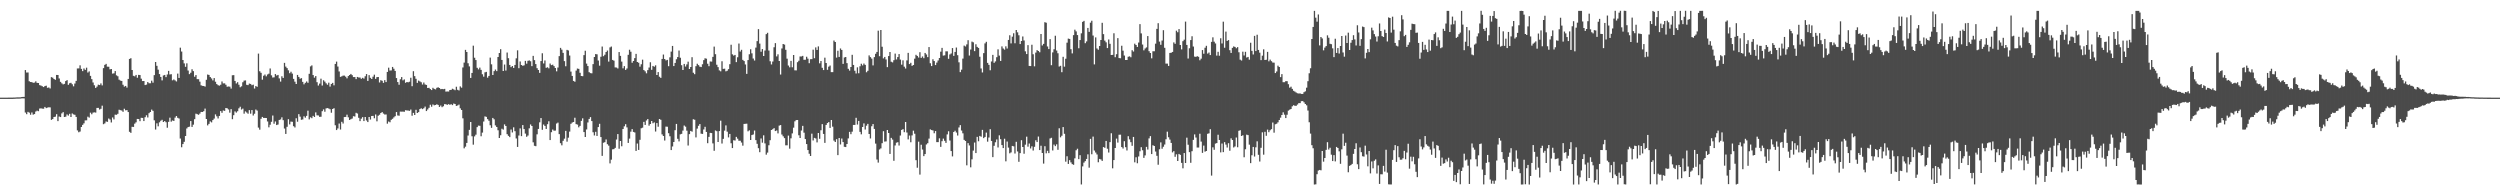 <?xml version="1.0" encoding="UTF-8"?>
<svg xmlns="http://www.w3.org/2000/svg" width="1920" height="150">
  <path d="M0 74.999h1v1.000H0zM1 74.999h1v1.000H1zM2 75.000h1v1.000H2zM3 75.000h1v1.000H3zM4 75.000h1v1.000H4zM5 74.998h1v1.000H5zM6 74.983h1v1.000H6zM7 74.965h1v1.000H7zM8 74.958h1v1.000H8zM9 74.966h1v1.000H9zM10 74.924h1v1.000H10zM11 74.897h1v1.000H11zM12 74.788h1v1.000H12zM13 74.771h1v1.000H13zM14 74.762h1v1.000H14zM15 74.728h1v1.000H15zM16 74.554h1v1.000H16zM17 74.462h1v1.068H17zM18 74.418h1v1.134H18zM19 53.833h1v32.575H19zM20 55.706h1v31.995H20zM21 55.657h1v30.244H21zM22 62.437h1v24.077H22zM23 62.970h1v25.136H23zM24 63.073h1v23.284H24zM25 63.594h1v24.469H25zM26 63.438h1v24.153H26zM27 62.471h1v23.160H27zM28 63.650h1v21.335H28zM29 63.738h1v21.652H29zM30 65.371h1v18.003H30zM31 65.719h1v17.465H31zM32 66.254h1v17.208H32zM33 66.889h1v16.642H33zM34 66.107h1v16.015H34zM35 65.770h1v17.257H35zM36 67.447h1v15.174H36zM37 67.183h1v15.191H37zM38 67.948h1v14.544H38zM39 59.254h1v32.802H39zM40 59.665h1v31.764H40zM41 60.694h1v29.174H41zM42 61.302h1v28.319H42zM43 57.563h1v30.133H43zM44 57.583h1v35.430H44zM45 60.254h1v29.264H45zM46 62.884h1v27.042H46zM47 63.978h1v23.103H47zM48 64.797h1v21.330H48zM49 64.408h1v25.441H49zM50 62.266h1v27.343H50zM51 61.565h1v26.336H51zM52 65.152h1v23.645H52zM53 63.965h1v23.411H53zM54 63.606h1v26.240H54zM55 64.704h1v22.453H55zM56 66.280h1v21.582H56zM57 64.146h1v24.031H57zM58 62.108h1v27.699H58zM59 52.566h1v47.592H59zM60 52.528h1v49.051H60zM61 50.189h1v50.848H61zM62 52.870h1v44.653H62zM63 54.641h1v41.263H63zM64 52.587h1v42.145H64zM65 53.679h1v38.764H65zM66 51.975h1v40.425H66zM67 55.686h1v33.926H67zM68 54.854h1v35.475H68zM69 58.257h1v28.274H69zM70 60.776h1v26.987H70zM71 63.347h1v23.109H71zM72 65.504h1v20.764H72zM73 67.522h1v18.937H73zM74 66.494h1v16.409H74zM75 65.047h1v17.810H75zM76 65.348h1v18.770H76zM77 64.047h1v19.511H77zM78 65.609h1v15.563H78zM79 52.324h1v43.062H79zM80 49.804h1v44.990H80zM81 49.032h1v44.234H81zM82 51.205h1v42.387H82zM83 51.235h1v39.788H83zM84 53.267h1v38.518H84zM85 52.977h1v41.065H85zM86 56.513h1v33.718H86zM87 56.300h1v35.409H87zM88 54.602h1v33.481H88zM89 57.863h1v30.294H89zM90 58.556h1v28.839H90zM91 61.199h1v23.098H91zM92 61.904h1v22.711H92zM93 62.132h1v22.747H93zM94 65.095h1v20.754H94zM95 66.534h1v16.999H95zM96 66.012h1v18.734H96zM97 67.279h1v17.293H97zM98 60.646h1v25.421H98zM99 45.260h1v55.957H99zM100 44.688h1v57.343H100zM101 53.749h1v43.656H101zM102 58.240h1v39.251H102zM103 58.599h1v36.402H103zM104 57.532h1v36.439H104zM105 59.696h1v31.634H105zM106 57.491h1v33.970H106zM107 57.642h1v35.445H107zM108 60.409h1v30.087H108zM109 62.246h1v28.347H109zM110 62.220h1v30.740H110zM111 65.320h1v24.684H111zM112 64.967h1v23.547H112zM113 63.021h1v27.212H113zM114 63.950h1v22.966H114zM115 63.972h1v22.066H115zM116 61.942h1v22.254H116zM117 63.496h1v21.644H117zM118 57.681h1v34.750H118zM119 47.622h1v51.877H119zM120 50.527h1v44.191H120zM121 53.503h1v43.538H121zM122 56.887h1v37.078H122zM123 59.096h1v33.645H123zM124 61.730h1v30.279H124zM125 57.936h1v35.744H125zM126 57.563h1v35.426H126zM127 59.248h1v34.644H127zM128 57.214h1v40.903H128zM129 54.413h1v39.155H129zM130 57.210h1v33.137H130zM131 56.999h1v36.421H131zM132 61.689h1v30.811H132zM133 61.044h1v31.812H133zM134 61.766h1v28.535H134zM135 62.587h1v26.510H135zM136 56.520h1v33.972H136zM137 59.846h1v31.213H137zM138 36.618h1v69.749H138zM139 39.571h1v73.551H139zM140 46.077h1v64.581H140zM141 48.685h1v60.198H141zM142 51.304h1v53.153H142zM143 48.650h1v50.035H143zM144 54.190h1v43.382H144zM145 56.942h1v40.348H145zM146 55.877h1v37.098H146zM147 53.199h1v44.280H147zM148 54.637h1v41.094H148zM149 58.914h1v32.630H149zM150 57.664h1v29.646H150zM151 60.750h1v26.931H151zM152 60.842h1v27.347H152zM153 62.701h1v24.550H153zM154 65.510h1v20.432H154zM155 65.934h1v20.067H155zM156 66.069h1v19.327H156zM157 66.516h1v16.869H157zM158 61.292h1v30.102H158zM159 57.251h1v39.061H159zM160 57.563h1v37.554H160zM161 59.175h1v34.051H161zM162 60.248h1v33.754H162zM163 61.727h1v30.499H163zM164 59.938h1v31.136H164zM165 62.773h1v25.083H165zM166 64.570h1v24.775H166zM167 65.425h1v25.560H167zM168 65.773h1v23.248H168zM169 65.086h1v20.229H169zM170 62.574h1v24.040H170zM171 64.072h1v20.764H171zM172 63.983h1v21.139H172zM173 65.084h1v17.837H173zM174 66.614h1v16.589H174zM175 66.393h1v17.664H175zM176 66.552h1v19.974H176zM177 68.027h1v15.781H177zM178 57.829h1v33.723H178zM179 57.680h1v30.812H179zM180 62.159h1v23.394H180zM181 64.106h1v22.379H181zM182 63.144h1v22.294H182zM183 65.054h1v18.149H183zM184 67.028h1v14.939H184zM185 66.288h1v17.809H185zM186 63.157h1v20.236H186zM187 61.908h1v25.379H187zM188 61.764h1v23.796H188zM189 65.106h1v21.318H189zM190 65.378h1v21.951H190zM191 64.215h1v20.389H191zM192 64.462h1v22.856H192zM193 65.430h1v19.125H193zM194 65.028h1v23.686H194zM195 68.013h1v19.339H195zM196 66.089h1v18.037H196zM197 66.642h1v18.306H197zM198 41.171h1v56.804H198zM199 54.710h1v44.859H199zM200 55.924h1v35.308H200zM201 61.173h1v28.610H201zM202 58.166h1v32.390H202zM203 57.234h1v33.350H203zM204 58.604h1v32.027H204zM205 57.184h1v36.115H205zM206 56.579h1v41.234H206zM207 52.605h1v43.205H207zM208 57.874h1v35.653H208zM209 59.546h1v29.163H209zM210 59.372h1v35.638H210zM211 56.864h1v36.427H211zM212 58.028h1v38.042H212zM213 57.560h1v38.075H213zM214 60.186h1v31.899H214zM215 62.673h1v29.051H215zM216 58.584h1v31.552H216zM217 59.865h1v32.457H217zM218 48.292h1v50.443H218zM219 51.147h1v51.709H219zM220 52.324h1v45.068H220zM221 54.005h1v37.540H221zM222 56.218h1v39.346H222zM223 55.089h1v38.289H223zM224 56.516h1v37.016H224zM225 60.561h1v36.361H225zM226 62.725h1v35.151H226zM227 64.517h1v26.301H227zM228 57.548h1v35.921H228zM229 59.086h1v28.586H229zM230 60.464h1v29.147H230zM231 59.998h1v32.004H231zM232 62.897h1v28.847H232zM233 64.760h1v24.595H233zM234 63.597h1v26.768H234zM235 62.549h1v26.458H235zM236 63.590h1v21.418H236zM237 56.680h1v35.029H237zM238 51.000h1v39.109H238zM239 50.219h1v40.541H239zM240 57.668h1v31.304H240zM241 59.658h1v30.196H241zM242 58.400h1v27.919H242zM243 63.121h1v25.454H243zM244 65.715h1v22.982H244zM245 64.193h1v25.583H245zM246 60.401h1v29.268H246zM247 65.679h1v19.747H247zM248 61.621h1v22.402H248zM249 62.687h1v23.126H249zM250 64.010h1v19.222H250zM251 65.100h1v17.914H251zM252 63.509h1v19.834H252zM253 66.511h1v17.393H253zM254 64.471h1v22.086H254zM255 63.617h1v20.071H255zM256 65.558h1v17.520H256zM257 49.117h1v47.110H257zM258 47.292h1v52.583H258zM259 51.077h1v47.584H259zM260 54.875h1v40.016H260zM261 59.039h1v40.419H261zM262 58.646h1v34.872H262zM263 58.084h1v36.765H263zM264 58.071h1v31.847H264zM265 58.899h1v30.910H265zM266 60.170h1v27.892H266zM267 58.411h1v31.725H267zM268 57.589h1v34.551H268zM269 56.789h1v34.750H269zM270 57.739h1v33.275H270zM271 59.178h1v30.056H271zM272 59.180h1v30.303H272zM273 60.775h1v25.876H273zM274 59.088h1v28.104H274zM275 59.475h1v31.009H275zM276 59.533h1v33.493H276zM277 60.522h1v30.591H277zM278 59.762h1v30.198H278zM279 60.375h1v32.580H279zM280 58.596h1v31.285H280zM281 56.887h1v35.640H281zM282 62.155h1v31.612H282zM283 57.687h1v32.163H283zM284 59.752h1v32.048H284zM285 60.660h1v28.439H285zM286 58.873h1v30.123H286zM287 57.368h1v33.447H287zM288 60.571h1v27.355H288zM289 59.214h1v33.968H289zM290 59.147h1v29.757H290zM291 63.315h1v24.822H291zM292 61.606h1v25.197H292zM293 62.075h1v23.968H293zM294 63.656h1v23.611H294zM295 61.562h1v26.402H295zM296 63.016h1v24.913H296zM297 55.240h1v39.758H297zM298 51.947h1v41.377H298zM299 54.181h1v39.726H299zM300 54.061h1v37.925H300zM301 51.410h1v39.847H301zM302 52.811h1v37.331H302zM303 54.463h1v34.786H303zM304 59.966h1v26.091H304zM305 63.021h1v25.650H305zM306 65.059h1v23.842H306zM307 60.887h1v24.800H307zM308 59.169h1v26.567H308zM309 61.672h1v24.027H309zM310 60.980h1v24.880H310zM311 63.595h1v21.017H311zM312 62.958h1v21.870H312zM313 63.254h1v21.617H313zM314 62.750h1v22.418H314zM315 59.701h1v24.415H315zM316 66.179h1v22.716H316zM317 54.672h1v32.024H317zM318 58.480h1v29.844H318zM319 60.500h1v23.842H319zM320 63.655h1v23.127H320zM321 61.880h1v24.247H321zM322 62.525h1v21.217H322zM323 63.202h1v19.923H323zM324 64.947h1v18.873H324zM325 63.401h1v19.722H325zM326 64.869h1v16.981H326zM327 65.233h1v20.050H327zM328 67.578h1v16.505H328zM329 67.410h1v15.359H329zM330 68.406h1v12.050H330zM331 69.147h1v12.822H331zM332 67.410h1v12.801H332zM333 68.259h1v12.648H333zM334 68.680h1v11.953H334zM335 67.420h1v12.654H335zM336 67.039h1v13.531H336zM337 67.569h1v14.532H337zM338 68.519h1v12.532H338zM339 68.308h1v13.998H339zM340 68.507h1v13.094H340zM341 68.262h1v11.713H341zM342 70.374h1v9.690H342zM343 70.251h1v10.296H343zM344 70.306h1v9.676H344zM345 69.098h1v11.405H345zM346 69.003h1v11.014H346zM347 68.148h1v12.600H347zM348 68.683h1v10.812H348zM349 69.284h1v10.596H349zM350 66.616h1v14.744H350zM351 68.982h1v11.991H351zM352 69.466h1v10.867H352zM353 66.360h1v16.822H353zM354 67.319h1v17.170H354zM355 51.834h1v39.054H355zM356 48.060h1v65.849H356zM357 38.289h1v74.347H357zM358 39.950h1v69.847H358zM359 48.567h1v55.506H359zM360 50.999h1v48.739H360zM361 59.856h1v33.857H361zM362 56.010h1v48.649H362zM363 35.054h1v76.058H363zM364 44.319h1v60.449H364zM365 46.106h1v57.335H365zM366 52.080h1v45.551H366zM367 53.276h1v43.187H367zM368 51.905h1v44.714H368zM369 53.677h1v50.971H369zM370 57.034h1v44.822H370zM371 58.906h1v34.444H371zM372 55.535h1v33.882H372zM373 55.178h1v34.564H373zM374 59.665h1v31.827H374zM375 58.337h1v34.395H375zM376 44.245h1v51.955H376zM377 49.431h1v48.754H377zM378 57.600h1v32.956H378zM379 54.639h1v37.001H379zM380 53.428h1v42.883H380zM381 54.623h1v42.889H381zM382 43.798h1v56.258H382zM383 40.718h1v65.250H383zM384 37.785h1v66.076H384zM385 46.014h1v52.851H385zM386 54.504h1v45.010H386zM387 49.558h1v45.962H387zM388 54.150h1v42.618H388zM389 40.324h1v62.735H389zM390 44.695h1v59.656H390zM391 49.861h1v55.441H391zM392 51.581h1v47.875H392zM393 50.696h1v51.029H393zM394 52.195h1v45.615H394zM395 49.885h1v50.886H395zM396 44.776h1v61.570H396zM397 38.648h1v74.190H397zM398 52.359h1v51.748H398zM399 47.220h1v51.389H399zM400 49.943h1v54.592H400zM401 50.522h1v45.528H401zM402 50.196h1v48.924H402zM403 46.750h1v55.835H403zM404 48.912h1v56.133H404zM405 46.711h1v57.376H405zM406 46.391h1v52.166H406zM407 47.076h1v48.531H407zM408 50.780h1v45.997H408zM409 42.893h1v66.431H409zM410 46.169h1v65.780H410zM411 49.225h1v63.077H411zM412 52.399h1v50.751H412zM413 53.782h1v45.244H413zM414 55.959h1v37.976H414zM415 46.877h1v43.795H415zM416 40.917h1v58.777H416zM417 48.749h1v46.872H417zM418 46.424h1v50.284H418zM419 52.068h1v46.929H419zM420 51.656h1v43.721H420zM421 52.488h1v40.669H421zM422 48.775h1v58.805H422zM423 50.005h1v51.521H423zM424 49.641h1v49.832H424zM425 50.777h1v49.615H425zM426 52.225h1v48.098H426zM427 54.803h1v40.067H427zM428 51.856h1v42.304H428zM429 43.099h1v59.934H429zM430 36.755h1v73.233H430zM431 38.157h1v73.433H431zM432 40.617h1v67.526H432zM433 46.972h1v59.550H433zM434 50.900h1v49.618H434zM435 38.315h1v70.489H435zM436 38.775h1v66.977H436zM437 42.657h1v58.397H437zM438 54.992h1v40.068H438zM439 58.319h1v35.780H439zM440 62.182h1v31.505H440zM441 62.783h1v27.635H441zM442 54.234h1v41.100H442zM443 52.640h1v43.067H443zM444 52.911h1v44.862H444zM445 55.932h1v40.745H445zM446 58.343h1v34.491H446zM447 58.538h1v32.364H447zM448 42.329h1v59.081H448zM449 38.942h1v66.288H449zM450 48.853h1v50.575H450zM451 50.728h1v43.333H451zM452 55.447h1v35.903H452zM453 56.177h1v33.762H453zM454 56.328h1v36.673H454zM455 49.255h1v52.319H455zM456 43.772h1v60.286H456zM457 41.545h1v59.686H457zM458 41.716h1v62.688H458zM459 46.468h1v51.133H459zM460 50.412h1v44.668H460zM461 43.560h1v61.698H461zM462 35.731h1v83.994H462zM463 43.164h1v66.445H463zM464 42.049h1v67.148H464zM465 39.950h1v67.147H465zM466 38.825h1v71.920H466zM467 47.290h1v64.603H467zM468 36.395h1v89.080H468zM469 35.711h1v86.893H469zM470 46.052h1v68.651H470zM471 46.604h1v67.908H471zM472 51.757h1v61.791H472zM473 51.852h1v55.312H473zM474 52.559h1v50.410H474zM475 39.984h1v74.251H475zM476 42.916h1v65.388H476zM477 47.327h1v65.014H477zM478 52.468h1v46.605H478zM479 50.797h1v46.213H479zM480 53.724h1v41.647H480zM481 52.599h1v45.265H481zM482 42.097h1v67.678H482zM483 38.173h1v68.259H483zM484 39.752h1v61.384H484zM485 48.174h1v50.991H485zM486 46.842h1v54.494H486zM487 44.658h1v57.072H487zM488 41.367h1v74.566H488zM489 47.619h1v62.588H489zM490 48.199h1v66.963H490zM491 51.214h1v56.177H491zM492 49.363h1v49.161H492zM493 45.804h1v52.262H493zM494 53.809h1v39.780H494zM495 54.790h1v41.149H495zM496 56.313h1v36.193H496zM497 53.859h1v37.560H497zM498 51.886h1v44.622H498zM499 47.836h1v47.400H499zM500 53.602h1v39.313H500zM501 50.647h1v44.035H501zM502 51.249h1v42.766H502zM503 50.156h1v50.866H503zM504 57.608h1v36.885H504zM505 55.329h1v41.993H505zM506 58.942h1v32.462H506zM507 59.806h1v32.214H507zM508 45.278h1v57.961H508zM509 41.890h1v62.565H509zM510 45.316h1v62.600H510zM511 46.403h1v50.831H511zM512 46.002h1v51.312H512zM513 50.846h1v51.438H513zM514 44.018h1v60.623H514zM515 39.655h1v75.573H515zM516 35.302h1v77.205H516zM517 50.748h1v58.285H517zM518 48.342h1v51.661H518zM519 45.537h1v49.634H519zM520 43.828h1v62.770H520zM521 38.809h1v69.805H521zM522 44.346h1v58.840H522zM523 50.055h1v52.745H523zM524 53.740h1v46.580H524zM525 49.121h1v47.287H525zM526 51.104h1v46.151H526zM527 49.458h1v50.909H527zM528 47.354h1v64.422H528zM529 52.996h1v50.009H529zM530 51.438h1v49.142H530zM531 43.930h1v57.202H531zM532 55.840h1v35.756H532zM533 56.973h1v34.978H533zM534 50.833h1v54.690H534zM535 48.970h1v49.786H535zM536 50.013h1v46.578H536zM537 51.209h1v44.070H537zM538 51.530h1v51.106H538zM539 49.380h1v53.466H539zM540 46.161h1v53.282H540zM541 44.759h1v52.641H541zM542 45.053h1v56.270H542zM543 48.962h1v61.036H543zM544 50.829h1v54.309H544zM545 47.195h1v54.850H545zM546 47.323h1v54.862H546zM547 43.651h1v66.480H547zM548 35.798h1v80.003H548zM549 41.614h1v58.586H549zM550 49.711h1v51.038H550zM551 51.581h1v57.496H551zM552 54.089h1v46.546H552zM553 54.774h1v37.912H553zM554 47.046h1v63.206H554zM555 52.884h1v53.742H555zM556 52.750h1v47.585H556zM557 54.800h1v41.530H557zM558 54.300h1v46.804H558zM559 53.096h1v52.404H559zM560 49.327h1v53.540H560zM561 34.339h1v75.702H561zM562 41.724h1v71.986H562zM563 42.713h1v65.029H563zM564 42.184h1v65.762H564zM565 47.718h1v57.413H565zM566 43.986h1v62.535H566zM567 33.418h1v74.676H567zM568 39.562h1v68.523H568zM569 38.247h1v71.198H569zM570 45.977h1v65.910H570zM571 46.886h1v48.289H571zM572 49.525h1v45.564H572zM573 56.744h1v38.222H573zM574 46.146h1v54.715H574zM575 41.663h1v58.419H575zM576 37.824h1v69.714H576zM577 40.983h1v62.725H577zM578 44.970h1v58.293H578zM579 46.510h1v53.722H579zM580 36.568h1v71.049H580zM581 31.599h1v78.823H581zM582 22.373h1v91.442H582zM583 33.464h1v83.447H583zM584 39.716h1v66.635H584zM585 37.700h1v71.859H585zM586 42.995h1v60.928H586zM587 38.830h1v71.286H587zM588 26.236h1v92.566H588zM589 25.181h1v91.993H589zM590 38.793h1v72.788H590zM591 47.063h1v60.595H591zM592 49.492h1v50.360H592zM593 47.248h1v51.960H593zM594 36.305h1v62.118H594zM595 33.130h1v67.517H595zM596 43.317h1v56.873H596zM597 41.742h1v60.704H597zM598 46.839h1v49.612H598zM599 57.227h1v38.839H599zM600 37.238h1v66.070H600zM601 33.779h1v70.926H601zM602 34.246h1v71.846H602zM603 38.257h1v73.341H603zM604 45.077h1v66.555H604zM605 50.313h1v53.810H605zM606 51.704h1v62.495H606zM607 46.764h1v59.459H607zM608 51.650h1v50.779H608zM609 42.230h1v55.793H609zM610 54.014h1v39.152H610zM611 54.050h1v38.164H611zM612 47.773h1v44.399H612zM613 46.644h1v57.243H613zM614 43.346h1v62.631H614zM615 43.342h1v56.928H615zM616 42.887h1v53.767H616zM617 45.939h1v55.942H617zM618 45.871h1v60.957H618zM619 43.581h1v67.048H619zM620 45.048h1v70.209H620zM621 48.526h1v69.520H621zM622 45.467h1v74.340H622zM623 45.423h1v57.259H623zM624 38.128h1v69.735H624zM625 44.678h1v61.209H625zM626 36.399h1v69.923H626zM627 38.357h1v71.001H627zM628 35.640h1v66.502H628zM629 48.634h1v57.984H629zM630 46.830h1v53.212H630zM631 52.083h1v43.262H631zM632 53.816h1v49.022H632zM633 44.278h1v65.444H633zM634 48.406h1v47.551H634zM635 53.623h1v40.871H635zM636 51.191h1v42.543H636zM637 50.316h1v47.932H637zM638 55.403h1v36.751H638zM639 55.417h1v41.866H639zM640 31.138h1v76.841H640zM641 32.251h1v76.813H641zM642 44.221h1v62.698H642zM643 38.983h1v80.144H643zM644 43.711h1v62.254H644zM645 37.239h1v73.706H645zM646 38.371h1v68.009H646zM647 49.044h1v60.084H647zM648 44.127h1v68.595H648zM649 43.764h1v69.197H649zM650 48.503h1v62.088H650zM651 52.851h1v53.421H651zM652 54.199h1v47.095H652zM653 51.434h1v51.634H653zM654 42.096h1v59.020H654zM655 49.850h1v46.118H655zM656 54.322h1v41.648H656zM657 56.429h1v34.017H657zM658 51.705h1v43.951H658zM659 56.250h1v36.626H659zM660 50.912h1v50.373H660zM661 48.947h1v54.243H661zM662 50.217h1v47.317H662zM663 48.784h1v45.984H663zM664 49.809h1v49.690H664zM665 55.485h1v41.048H665zM666 54.354h1v40.793H666zM667 42.551h1v60.349H667zM668 43.892h1v62.462H668zM669 44.982h1v51.996H669zM670 50.246h1v45.020H670zM671 43.885h1v55.129H671zM672 41.332h1v68.976H672zM673 39.909h1v82.617H673zM674 23.554h1v101.341H674zM675 43.141h1v71.631H675zM676 23.039h1v90.943H676zM677 35.911h1v74.043H677zM678 44.829h1v55.921H678zM679 43.708h1v65.043H679zM680 45.668h1v62.929H680zM681 51.556h1v48.291H681zM682 43.074h1v59.061H682zM683 39.952h1v78.259H683zM684 47.430h1v58.473H684zM685 47.933h1v59.270H685zM686 46.246h1v77.260H686zM687 41.153h1v70.543H687zM688 45.658h1v63.891H688zM689 43.827h1v65.357H689zM690 41.519h1v70.254H690zM691 45.749h1v58.346H691zM692 49.690h1v50.093H692zM693 46.318h1v52.879H693zM694 51.185h1v50.356H694zM695 52.631h1v41.061H695zM696 46.371h1v55.417H696zM697 40.606h1v66.460H697zM698 49.200h1v54.879H698zM699 48.220h1v61.020H699zM700 50.593h1v53.381H700zM701 49.934h1v50.401H701zM702 45.043h1v57.649H702zM703 42.109h1v80.947H703zM704 42.981h1v85.854H704zM705 44.199h1v64.601H705zM706 40.092h1v94.011H706zM707 44.461h1v66.690H707zM708 43.385h1v71.480H708zM709 44.715h1v75.198H709zM710 40.658h1v77.663H710zM711 41.833h1v69.134H711zM712 43.897h1v66.068H712zM713 36.135h1v70.303H713zM714 48.595h1v50.795H714zM715 50.723h1v49.173H715zM716 45.496h1v54.701H716zM717 46.888h1v55.485H717zM718 49.982h1v50.678H718zM719 48.062h1v61.101H719zM720 46.447h1v62.735H720zM721 44.530h1v61.718H721zM722 39.698h1v73.074H722zM723 36.748h1v71.680H723zM724 42.697h1v63.760H724zM725 42.472h1v65.660H725zM726 39.409h1v70.338H726zM727 39.445h1v63.762H727zM728 45.167h1v55.632H728zM729 41.810h1v66.126H729zM730 41.062h1v74.982H730zM731 36.921h1v83.184H731zM732 42.909h1v58.484H732zM733 39.862h1v60.545H733zM734 36.518h1v65.244H734zM735 42.413h1v61.668H735zM736 47.871h1v50.016H736zM737 55.374h1v40.744H737zM738 53.528h1v46.698H738zM739 44.987h1v57.404H739zM740 35.022h1v72.403H740zM741 35.709h1v72.581H741zM742 34.113h1v92.875H742zM743 30.872h1v79.055H743zM744 42.676h1v69.022H744zM745 38.059h1v90.455H745zM746 31.957h1v90.432H746zM747 32.488h1v83.175H747zM748 39.284h1v70.162H748zM749 34.005h1v83.557H749zM750 35.974h1v69.142H750zM751 36.810h1v71.704H751zM752 43.579h1v60.812H752zM753 52.584h1v52.429H753zM754 55.649h1v44.106H754zM755 40.788h1v65.300H755zM756 33.305h1v71.844H756zM757 32.092h1v69.741H757zM758 48.273h1v60.520H758zM759 49.793h1v55.837H759zM760 53.973h1v45.268H760zM761 47.222h1v61.020H761zM762 42.118h1v78.558H762zM763 48.255h1v63.730H763zM764 47.175h1v62.066H764zM765 43.917h1v63.178H765zM766 37.884h1v75.383H766zM767 42.686h1v61.251H767zM768 46.809h1v60.104H768zM769 35.623h1v75.797H769zM770 37.292h1v76.415H770zM771 38.121h1v68.403H771zM772 35.589h1v88.309H772zM773 37.299h1v71.410H773zM774 30.652h1v82.682H774zM775 27.074h1v90.660H775zM776 33.323h1v83.709H776zM777 28.149h1v83.908H777zM778 25.562h1v86.811H778zM779 33.246h1v84.655H779zM780 23.037h1v85.878H780zM781 24.856h1v91.481H781zM782 27.104h1v97.151H782zM783 33.854h1v83.774H783zM784 31.483h1v76.191H784zM785 28.023h1v84.859H785zM786 31.057h1v86.988H786zM787 39.440h1v71.645H787zM788 41.512h1v63.437H788zM789 34.652h1v77.991H789zM790 50.623h1v59.631H790zM791 50.757h1v63.282H791zM792 34.339h1v78.056H792zM793 41.693h1v73.913H793zM794 50.934h1v61.795H794zM795 40.420h1v67.299H795zM796 38.497h1v70.614H796zM797 39.172h1v65.682H797zM798 40.165h1v75.087H798zM799 26.109h1v85.790H799zM800 34.922h1v82.603H800zM801 33.679h1v91.985H801zM802 17.039h1v95.267H802zM803 17.438h1v100.301H803zM804 35.669h1v80.139H804zM805 37.667h1v79.938H805zM806 30.043h1v76.314H806zM807 50.091h1v55.727H807zM808 40.244h1v75.306H808zM809 37.855h1v73.177H809zM810 27.432h1v84.817H810zM811 38.814h1v72.037H811zM812 40.892h1v74.177H812zM813 51.083h1v47.423H813zM814 50.512h1v54.962H814zM815 55.457h1v48.799H815zM816 43.629h1v53.939H816zM817 51.221h1v51.557H817zM818 45.089h1v79.066H818zM819 32.764h1v87.233H819zM820 29.635h1v96.278H820zM821 29.890h1v93.075H821zM822 37.772h1v86.937H822zM823 41.003h1v85.026H823zM824 26.999h1v99.560H824zM825 22.793h1v98.830H825zM826 24.101h1v91.293H826zM827 26.951h1v87.280H827zM828 37.074h1v85.115H828zM829 30.788h1v88.406H829zM830 25.587h1v116.077H830zM831 16.801h1v110.993H831zM832 16.027h1v108.838H832zM833 33.177h1v90.584H833zM834 31.805h1v90.269H834zM835 21.474h1v97.034H835zM836 24.463h1v104.284H836zM837 17.422h1v89.225H837zM838 15.942h1v102.528H838zM839 27.275h1v77.619H839zM840 49.475h1v66.138H840zM841 28.745h1v88.423H841zM842 37.241h1v81.376H842zM843 38.180h1v86.463H843zM844 35.334h1v86.739H844zM845 30.697h1v91.766H845zM846 17.533h1v106.039H846zM847 26.227h1v86.719H847zM848 31.168h1v82.350H848zM849 32.525h1v75.709H849zM850 36.917h1v77.309H850zM851 30.295h1v86.844H851zM852 33.628h1v75.515H852zM853 42.254h1v60.071H853zM854 42.117h1v87.167H854zM855 25.563h1v97.371H855zM856 43.912h1v69.771H856zM857 41.649h1v64.796H857zM858 29.281h1v80.260H858zM859 44.604h1v58.885H859zM860 44.723h1v58.683H860zM861 35.108h1v77.848H861zM862 38.890h1v75.208H862zM863 42.625h1v65.800H863zM864 46.092h1v66.945H864zM865 46.077h1v69.466H865zM866 43.559h1v61.040H866zM867 43.282h1v63.797H867zM868 44.003h1v65.183H868zM869 38.560h1v73.395H869zM870 39.551h1v65.594H870zM871 33.538h1v91.131H871zM872 34.561h1v86.213H872zM873 36.069h1v89.337H873zM874 32.651h1v87.490H874zM875 18.509h1v97.643H875zM876 25.630h1v87.436H876zM877 34.178h1v81.245H877zM878 38.645h1v82.600H878zM879 37.243h1v82.104H879zM880 36.424h1v76.383H880zM881 27.687h1v87.180H881zM882 39.322h1v66.977H882zM883 40.727h1v63.829H883zM884 44.777h1v73.538H884zM885 39.383h1v72.172H885zM886 39.367h1v72.757H886zM887 33.515h1v82.855H887zM888 22.152h1v97.486H888zM889 17.795h1v108.726H889zM890 31.967h1v82.667H890zM891 34.405h1v74.979H891zM892 31.135h1v83.089H892zM893 23.196h1v89.499H893zM894 36.723h1v74.303H894zM895 48.830h1v58.112H895zM896 48.847h1v52.293H896zM897 50.618h1v54.825H897zM898 40.629h1v66.583H898zM899 40.494h1v69.262H899zM900 39.879h1v77.176H900zM901 32.566h1v83.481H901zM902 33.648h1v86.797H902zM903 23.565h1v94.943H903zM904 24.777h1v98.879H904zM905 22.324h1v95.914H905zM906 34.538h1v84.378H906zM907 37.917h1v87.144H907zM908 31.620h1v97.658H908zM909 30.443h1v87.103H909zM910 16.587h1v108.581H910zM911 34.499h1v71.234H911zM912 44.967h1v66.209H912zM913 37.058h1v79.769H913zM914 30.749h1v94.279H914zM915 27.840h1v88.259H915zM916 35.720h1v71.694H916zM917 43.446h1v59.747H917zM918 43.675h1v61.965H918zM919 43.184h1v70.106H919zM920 43.610h1v69.672H920zM921 46.301h1v56.428H921zM922 45.069h1v63.685H922zM923 38.429h1v78.971H923zM924 41.290h1v70.556H924zM925 36.645h1v79.835H925zM926 35.176h1v80.805H926zM927 41.163h1v61.602H927zM928 40.368h1v62.022H928zM929 42.274h1v56.927H929zM930 32.148h1v102.734H930zM931 28.651h1v84.522H931zM932 32.015h1v83.011H932zM933 33.367h1v76.929H933zM934 42.713h1v67.143H934zM935 39.782h1v63.694H935zM936 42.808h1v64.704H936zM937 29.393h1v87.665H937zM938 33.399h1v76.837H938zM939 16.639h1v100.191H939zM940 36.649h1v72.502H940zM941 24.294h1v86.756H941zM942 31.414h1v81.890H942zM943 30.767h1v79.185H943zM944 38.569h1v77.201H944zM945 40.666h1v65.553H945zM946 36.742h1v70.781H946zM947 35.644h1v77.610H947zM948 36.063h1v76.427H948zM949 37.082h1v68.565H949zM950 36.191h1v76.887H950zM951 40.135h1v60.307H951zM952 45.845h1v54.152H952zM953 46.502h1v57.935H953zM954 39.700h1v64.181H954zM955 42.594h1v78.201H955zM956 39.761h1v74.896H956zM957 44.185h1v59.227H957zM958 43.732h1v60.055H958zM959 45.837h1v65.265H959zM960 32.802h1v92.497H960zM961 39.063h1v80.159H961zM962 41.808h1v71.054H962zM963 27.553h1v92.646H963zM964 39.202h1v73.962H964zM965 26.685h1v81.873H965zM966 38.343h1v80.535H966zM967 40.468h1v83.571H967zM968 46.207h1v67.286H968zM969 42.766h1v58.858H969zM970 37.865h1v80.922H970zM971 46.086h1v55.148H971zM972 45.893h1v58.395H972zM973 39.825h1v59.727H973zM974 47.115h1v54.425H974zM975 45.788h1v54.272H975zM976 47.001h1v52.153H976zM977 48.018h1v46.079H977zM978 48.127h1v53.739H978zM979 56.113h1v39.301H979zM980 54.891h1v40.130H980zM981 50.417h1v43.512H981zM982 51.481h1v40.702H982zM983 59.231h1v31.122H983zM984 56.920h1v31.391H984zM985 63.144h1v23.126H985zM986 63.113h1v24.930H986zM987 62.309h1v28.342H987zM988 62.386h1v25.736H988zM989 64.651h1v20.282H989zM990 67.319h1v16.925H990zM991 66.539h1v17.168H991zM992 68.260h1v13.389H992zM993 69.748h1v11.035H993zM994 70.342h1v10.902H994zM995 71.044h1v10.225H995zM996 71.622h1v8.674H996zM997 71.825h1v7.357H997zM998 71.727h1v7.495H998zM999 72.122h1v5.612H999zM1000 72.122h1v5.517H1000zM1001 70.790h1v7.801H1001zM1002 70.119h1v9.760H1002zM1003 67.313h1v13.602H1003zM1004 62.358h1v22.550H1004zM1005 56.260h1v37.661H1005zM1006 52.411h1v50.189H1006zM1007 29.967h1v81.541H1007zM1008 20.668h1v93.183H1008zM1009 8.368h1v133.334H1009zM1010 13.589h1v127.972H1010zM1011 16.625h1v117.138H1011zM1012 11.095h1v119.870H1012zM1013 34.852h1v95.633H1013zM1014 28.439h1v102.359H1014zM1015 29.560h1v86.393H1015zM1016 38.637h1v85.515H1016zM1017 36.570h1v84.753H1017zM1018 35.400h1v79.715H1018zM1019 27.122h1v82.078H1019zM1020 28.982h1v85.860H1020zM1021 33.638h1v79.838H1021zM1022 33.960h1v84.813H1022zM1023 37.143h1v86.565H1023zM1024 43.890h1v75.247H1024zM1025 29.750h1v94.227H1025zM1026 40.672h1v72.182H1026zM1027 36.920h1v76.757H1027zM1028 41.100h1v75.113H1028zM1029 35.319h1v90.497H1029zM1030 27.673h1v86.995H1030zM1031 40.279h1v62.393H1031zM1032 43.514h1v68.487H1032zM1033 27.290h1v82.343H1033zM1034 33.008h1v86.495H1034zM1035 25.101h1v107.215H1035zM1036 38.418h1v88.976H1036zM1037 32.824h1v93.965H1037zM1038 30.783h1v95.068H1038zM1039 27.047h1v91.132H1039zM1040 30.266h1v84.179H1040zM1041 34.896h1v75.130H1041zM1042 19.405h1v106.738H1042zM1043 24.956h1v104.946H1043zM1044 35.178h1v78.074H1044zM1045 30.039h1v86.858H1045zM1046 20.365h1v99.648H1046zM1047 20.839h1v99.415H1047zM1048 44.831h1v67.018H1048zM1049 40.556h1v78.065H1049zM1050 37.628h1v90.140H1050zM1051 40.023h1v75.953H1051zM1052 30.224h1v102.940H1052zM1053 21.251h1v102.729H1053zM1054 23.335h1v105.928H1054zM1055 26.200h1v97.239H1055zM1056 28.081h1v94.362H1056zM1057 31.921h1v101.340H1057zM1058 27.873h1v99.151H1058zM1059 18.026h1v123.254H1059zM1060 23.825h1v110.021H1060zM1061 27.746h1v106.154H1061zM1062 28.432h1v98.978H1062zM1063 22.741h1v109.032H1063zM1064 25.321h1v89.686H1064zM1065 31.842h1v100.692H1065zM1066 13.341h1v128.232H1066zM1067 13.837h1v127.837H1067zM1068 25.054h1v116.608H1068zM1069 12.816h1v109.948H1069zM1070 22.784h1v92.589H1070zM1071 32.960h1v78.488H1071zM1072 35.081h1v89.285H1072zM1073 35.610h1v76.610H1073zM1074 30.832h1v89.952H1074zM1075 24.048h1v98.631H1075zM1076 11.657h1v110.978H1076zM1077 14.880h1v106.685H1077zM1078 27.820h1v88.065H1078zM1079 26.757h1v95.544H1079zM1080 36.020h1v81.149H1080zM1081 34.403h1v76.005H1081zM1082 32.517h1v97.026H1082zM1083 22.917h1v97.397H1083zM1084 18.153h1v105.732H1084zM1085 18.493h1v101.917H1085zM1086 18.565h1v107.608H1086zM1087 25.181h1v106.757H1087zM1088 25.053h1v111.004H1088zM1089 32.973h1v88.695H1089zM1090 45.129h1v61.833H1090zM1091 40.355h1v72.208H1091zM1092 32.173h1v82.552H1092zM1093 38.310h1v74.910H1093zM1094 34.392h1v70.131H1094zM1095 37.967h1v72.892H1095zM1096 39.994h1v71.976H1096zM1097 30.436h1v82.188H1097zM1098 38.909h1v75.936H1098zM1099 30.740h1v88.092H1099zM1100 30.919h1v77.830H1100zM1101 26.168h1v87.836H1101zM1102 24.865h1v96.367H1102zM1103 35.207h1v76.183H1103zM1104 28.662h1v83.348H1104zM1105 30.924h1v84.523H1105zM1106 37.026h1v90.376H1106zM1107 36.373h1v84.690H1107zM1108 22.099h1v103.584H1108zM1109 23.759h1v101.517H1109zM1110 18.074h1v104.368H1110zM1111 8.345h1v115.700H1111zM1112 8.340h1v112.780H1112zM1113 24.557h1v103.838H1113zM1114 18.857h1v104.593H1114zM1115 12.740h1v111.819H1115zM1116 18.645h1v120.262H1116zM1117 15.843h1v118.522H1117zM1118 29.063h1v110.811H1118zM1119 28.278h1v104.596H1119zM1120 26.274h1v103.855H1120zM1121 25.060h1v116.449H1121zM1122 8.361h1v122.978H1122zM1123 18.916h1v109.694H1123zM1124 38.575h1v79.432H1124zM1125 32.043h1v91.192H1125zM1126 20.760h1v101.769H1126zM1127 35.432h1v91.825H1127zM1128 23.309h1v117.977H1128zM1129 36.561h1v85.876H1129zM1130 41.873h1v68.331H1130zM1131 42.454h1v70.908H1131zM1132 34.263h1v80.659H1132zM1133 33.452h1v88.839H1133zM1134 27.962h1v99.812H1134zM1135 25.586h1v93.703H1135zM1136 18.007h1v92.634H1136zM1137 8.304h1v101.929H1137zM1138 11.349h1v118.872H1138zM1139 22.210h1v119.396H1139zM1140 23.695h1v110.777H1140zM1141 21.364h1v103.734H1141zM1142 31.375h1v87.637H1142zM1143 27.076h1v97.479H1143zM1144 12.176h1v125.699H1144zM1145 16.614h1v124.448H1145zM1146 12.256h1v126.533H1146zM1147 8.482h1v132.701H1147zM1148 13.977h1v124.722H1148zM1149 14.465h1v108.801H1149zM1150 34.079h1v76.896H1150zM1151 20.637h1v85.375H1151zM1152 35.798h1v72.204H1152zM1153 35.219h1v81.578H1153zM1154 24.063h1v98.129H1154zM1155 35.203h1v89.659H1155zM1156 29.686h1v108.178H1156zM1157 36.910h1v93.619H1157zM1158 24.503h1v95.916H1158zM1159 35.258h1v81.924H1159zM1160 27.946h1v85.896H1160zM1161 20.200h1v111.219H1161zM1162 16.141h1v108.024H1162zM1163 29.604h1v98.828H1163zM1164 28.585h1v86.916H1164zM1165 25.258h1v96.607H1165zM1166 19.424h1v110.284H1166zM1167 8.383h1v124.652H1167zM1168 8.285h1v133.439H1168zM1169 8.437h1v133.208H1169zM1170 11.261h1v111.390H1170zM1171 26.111h1v115.404H1171zM1172 26.843h1v102.311H1172zM1173 20.257h1v106.417H1173zM1174 12.442h1v129.266H1174zM1175 28.009h1v107.157H1175zM1176 35.015h1v90.131H1176zM1177 33.545h1v77.850H1177zM1178 32.742h1v83.890H1178zM1179 31.779h1v98.554H1179zM1180 37.374h1v82.976H1180zM1181 25.764h1v103.005H1181zM1182 30.479h1v105.843H1182zM1183 23.364h1v90.327H1183zM1184 35.534h1v76.393H1184zM1185 15.358h1v101.906H1185zM1186 12.078h1v103.717H1186zM1187 24.848h1v100.354H1187zM1188 35.549h1v78.388H1188zM1189 38.196h1v73.143H1189zM1190 30.301h1v101.983H1190zM1191 27.739h1v94.000H1191zM1192 23.322h1v90.115H1192zM1193 37.981h1v79.373H1193zM1194 36.321h1v85.965H1194zM1195 31.038h1v90.957H1195zM1196 31.280h1v90.332H1196zM1197 22.463h1v104.708H1197zM1198 13.630h1v117.709H1198zM1199 19.679h1v103.868H1199zM1200 31.940h1v77.976H1200zM1201 24.201h1v93.159H1201zM1202 25.639h1v91.190H1202zM1203 28.458h1v93.218H1203zM1204 31.530h1v88.063H1204zM1205 24.109h1v90.305H1205zM1206 38.334h1v70.874H1206zM1207 20.196h1v105.831H1207zM1208 16.303h1v125.408H1208zM1209 39.403h1v83.519H1209zM1210 21.257h1v91.906H1210zM1211 17.412h1v117.404H1211zM1212 8.347h1v133.339H1212zM1213 8.336h1v127.836H1213zM1214 8.339h1v122.592H1214zM1215 16.463h1v105.628H1215zM1216 21.491h1v96.942H1216zM1217 23.687h1v102.673H1217zM1218 22.257h1v116.877H1218zM1219 16.267h1v108.599H1219zM1220 10.493h1v126.204H1220zM1221 22.536h1v98.247H1221zM1222 24.765h1v99.545H1222zM1223 25.643h1v101.319H1223zM1224 23.152h1v117.092H1224zM1225 23.406h1v114.810H1225zM1226 28.326h1v101.729H1226zM1227 16.715h1v124.949H1227zM1228 14.501h1v111.395H1228zM1229 26.000h1v89.189H1229zM1230 26.111h1v89.133H1230zM1231 36.946h1v73.862H1231zM1232 17.636h1v89.806H1232zM1233 30.286h1v85.031H1233zM1234 11.935h1v111.459H1234zM1235 19.621h1v104.964H1235zM1236 29.120h1v103.286H1236zM1237 25.949h1v100.878H1237zM1238 21.884h1v114.929H1238zM1239 14.290h1v109.986H1239zM1240 8.301h1v125.732H1240zM1241 15.755h1v119.473H1241zM1242 14.295h1v127.392H1242zM1243 9.723h1v122.868H1243zM1244 8.280h1v128.446H1244zM1245 20.981h1v105.284H1245zM1246 24.280h1v110.703H1246zM1247 8.260h1v133.280H1247zM1248 8.363h1v133.308H1248zM1249 19.340h1v105.146H1249zM1250 24.833h1v89.879H1250zM1251 27.074h1v85.632H1251zM1252 32.247h1v81.677H1252zM1253 13.510h1v108.901H1253zM1254 23.924h1v90.524H1254zM1255 25.509h1v86.375H1255zM1256 18.982h1v93.187H1256zM1257 32.770h1v89.008H1257zM1258 25.726h1v85.866H1258zM1259 25.919h1v93.251H1259zM1260 26.179h1v85.969H1260zM1261 37.922h1v79.932H1261zM1262 33.826h1v76.132H1262zM1263 43.943h1v70.614H1263zM1264 39.854h1v73.739H1264zM1265 43.466h1v60.160H1265zM1266 26.530h1v88.756H1266zM1267 16.186h1v125.321H1267zM1268 18.469h1v105.921H1268zM1269 8.393h1v114.668H1269zM1270 9.092h1v124.620H1270zM1271 19.805h1v94.818H1271zM1272 13.141h1v128.538H1272zM1273 8.387h1v124.974H1273zM1274 24.685h1v109.554H1274zM1275 18.104h1v116.036H1275zM1276 21.505h1v117.215H1276zM1277 18.705h1v115.826H1277zM1278 16.132h1v118.896H1278zM1279 26.530h1v102.770H1279zM1280 15.894h1v113.783H1280zM1281 17.091h1v112.468H1281zM1282 21.957h1v96.577H1282zM1283 18.893h1v101.160H1283zM1284 12.404h1v113.861H1284zM1285 26.884h1v101.982H1285zM1286 8.491h1v121.373H1286zM1287 21.677h1v105.265H1287zM1288 23.107h1v114.646H1288zM1289 18.764h1v107.930H1289zM1290 8.356h1v119.900H1290zM1291 15.516h1v121.329H1291zM1292 18.524h1v103.198H1292zM1293 12.837h1v118.823H1293zM1294 8.282h1v123.169H1294zM1295 18.930h1v96.668H1295zM1296 15.139h1v112.735H1296zM1297 14.701h1v121.231H1297zM1298 8.327h1v123.532H1298zM1299 28.462h1v102.488H1299zM1300 28.983h1v99.893H1300zM1301 27.547h1v87.595H1301zM1302 26.524h1v101.604H1302zM1303 24.119h1v94.092H1303zM1304 9.915h1v124.648H1304zM1305 8.352h1v117.861H1305zM1306 8.370h1v133.298H1306zM1307 8.287h1v128.783H1307zM1308 12.471h1v110.172H1308zM1309 14.673h1v106.653H1309zM1310 13.648h1v102.489H1310zM1311 29.580h1v89.469H1311zM1312 34.365h1v83.842H1312zM1313 31.640h1v80.393H1313zM1314 35.069h1v71.078H1314zM1315 38.097h1v70.426H1315zM1316 42.732h1v70.960H1316zM1317 46.216h1v59.264H1317zM1318 51.014h1v51.273H1318zM1319 50.607h1v49.691H1319zM1320 46.370h1v62.952H1320zM1321 42.392h1v65.750H1321zM1322 43.204h1v58.460H1322zM1323 49.074h1v59.657H1323zM1324 42.428h1v84.818H1324zM1325 16.617h1v102.077H1325zM1326 15.708h1v119.179H1326zM1327 25.722h1v115.717H1327zM1328 21.009h1v109.506H1328zM1329 29.208h1v89.193H1329zM1330 33.824h1v76.435H1330zM1331 38.800h1v77.341H1331zM1332 28.256h1v97.470H1332zM1333 17.796h1v123.884H1333zM1334 27.595h1v113.627H1334zM1335 40.033h1v71.367H1335zM1336 29.437h1v79.890H1336zM1337 40.692h1v71.749H1337zM1338 41.176h1v88.756H1338zM1339 25.419h1v84.787H1339zM1340 43.258h1v63.340H1340zM1341 33.738h1v74.097H1341zM1342 30.884h1v96.439H1342zM1343 40.329h1v75.853H1343zM1344 42.089h1v68.903H1344zM1345 32.097h1v83.409H1345zM1346 29.983h1v89.413H1346zM1347 38.343h1v80.693H1347zM1348 42.873h1v70.516H1348zM1349 34.255h1v70.686H1349zM1350 45.768h1v60.890H1350zM1351 35.191h1v78.365H1351zM1352 35.249h1v80.892H1352zM1353 39.079h1v72.764H1353zM1354 44.835h1v68.711H1354zM1355 37.792h1v82.411H1355zM1356 34.542h1v90.670H1356zM1357 36.002h1v78.570H1357zM1358 39.854h1v83.617H1358zM1359 39.023h1v75.674H1359zM1360 41.518h1v65.468H1360zM1361 33.151h1v77.819H1361zM1362 34.511h1v78.338H1362zM1363 36.836h1v78.276H1363zM1364 38.438h1v70.187H1364zM1365 45.611h1v67.016H1365zM1366 36.695h1v94.661H1366zM1367 42.709h1v66.811H1367zM1368 33.502h1v75.505H1368zM1369 37.287h1v76.208H1369zM1370 28.347h1v73.500H1370zM1371 41.988h1v57.274H1371zM1372 37.860h1v71.838H1372zM1373 36.250h1v80.177H1373zM1374 22.499h1v98.709H1374zM1375 23.786h1v91.323H1375zM1376 25.620h1v82.862H1376zM1377 34.781h1v83.950H1377zM1378 37.369h1v72.603H1378zM1379 42.928h1v71.970H1379zM1380 26.539h1v85.052H1380zM1381 19.046h1v98.007H1381zM1382 34.278h1v70.119H1382zM1383 30.029h1v86.884H1383zM1384 31.681h1v85.624H1384zM1385 35.628h1v80.301H1385zM1386 15.440h1v99.187H1386zM1387 19.124h1v105.656H1387zM1388 24.657h1v98.073H1388zM1389 18.739h1v110.134H1389zM1390 25.393h1v95.217H1390zM1391 19.494h1v95.833H1391zM1392 28.315h1v105.678H1392zM1393 35.773h1v77.693H1393zM1394 25.255h1v92.574H1394zM1395 27.402h1v87.785H1395zM1396 33.747h1v75.295H1396zM1397 25.492h1v99.499H1397zM1398 30.863h1v93.470H1398zM1399 33.895h1v86.768H1399zM1400 44.277h1v74.725H1400zM1401 29.914h1v93.517H1401zM1402 37.223h1v69.712H1402zM1403 42.335h1v66.056H1403zM1404 41.259h1v65.520H1404zM1405 32.419h1v87.539H1405zM1406 32.380h1v82.676H1406zM1407 34.758h1v79.566H1407zM1408 32.728h1v90.500H1408zM1409 34.137h1v91.287H1409zM1410 35.868h1v80.616H1410zM1411 36.129h1v84.657H1411zM1412 26.561h1v105.986H1412zM1413 16.358h1v108.046H1413zM1414 38.948h1v69.765H1414zM1415 36.039h1v93.487H1415zM1416 37.634h1v69.028H1416zM1417 32.063h1v75.887H1417zM1418 32.995h1v79.746H1418zM1419 23.205h1v94.365H1419zM1420 33.763h1v91.352H1420zM1421 36.633h1v78.765H1421zM1422 40.534h1v61.961H1422zM1423 46.406h1v59.011H1423zM1424 34.079h1v70.502H1424zM1425 23.094h1v99.527H1425zM1426 20.968h1v104.824H1426zM1427 25.988h1v91.565H1427zM1428 25.580h1v93.392H1428zM1429 27.060h1v86.387H1429zM1430 26.376h1v94.011H1430zM1431 28.480h1v101.810H1431zM1432 34.744h1v97.631H1432zM1433 26.230h1v98.695H1433zM1434 38.578h1v74.977H1434zM1435 28.847h1v85.159H1435zM1436 41.477h1v69.685H1436zM1437 40.456h1v79.494H1437zM1438 34.732h1v88.594H1438zM1439 33.741h1v86.415H1439zM1440 35.759h1v78.687H1440zM1441 35.815h1v79.431H1441zM1442 30.675h1v90.056H1442zM1443 36.323h1v78.235H1443zM1444 38.493h1v74.326H1444zM1445 39.875h1v81.793H1445zM1446 42.418h1v73.915H1446zM1447 39.579h1v70.443H1447zM1448 38.859h1v80.644H1448zM1449 39.469h1v73.818H1449zM1450 40.603h1v74.859H1450zM1451 31.578h1v90.574H1451zM1452 31.130h1v102.339H1452zM1453 26.965h1v88.618H1453zM1454 20.927h1v99.160H1454zM1455 27.823h1v103.903H1455zM1456 32.955h1v99.206H1456zM1457 23.301h1v96.638H1457zM1458 12.679h1v126.346H1458zM1459 19.933h1v111.149H1459zM1460 12.767h1v118.589H1460zM1461 31.138h1v88.875H1461zM1462 35.628h1v88.391H1462zM1463 38.259h1v87.283H1463zM1464 13.372h1v119.088H1464zM1465 29.648h1v91.061H1465zM1466 25.436h1v100.874H1466zM1467 11.686h1v112.700H1467zM1468 35.792h1v77.291H1468zM1469 38.383h1v82.279H1469zM1470 39.189h1v75.716H1470zM1471 33.778h1v102.836H1471zM1472 21.832h1v112.243H1472zM1473 19.276h1v97.824H1473zM1474 31.344h1v86.089H1474zM1475 33.630h1v85.825H1475zM1476 35.370h1v83.662H1476zM1477 28.782h1v83.605H1477zM1478 34.187h1v93.583H1478zM1479 29.531h1v97.250H1479zM1480 30.741h1v90.344H1480zM1481 31.169h1v81.707H1481zM1482 28.278h1v82.819H1482zM1483 24.274h1v113.736H1483zM1484 8.858h1v120.385H1484zM1485 20.733h1v120.595H1485zM1486 10.896h1v116.630H1486zM1487 24.682h1v115.854H1487zM1488 33.753h1v94.530H1488zM1489 32.372h1v97.231H1489zM1490 30.171h1v104.541H1490zM1491 17.938h1v107.510H1491zM1492 35.410h1v85.580H1492zM1493 32.110h1v85.877H1493zM1494 38.209h1v83.615H1494zM1495 41.557h1v79.263H1495zM1496 33.868h1v88.050H1496zM1497 28.199h1v109.196H1497zM1498 30.291h1v79.007H1498zM1499 27.860h1v80.946H1499zM1500 38.837h1v77.307H1500zM1501 38.671h1v69.330H1501zM1502 33.203h1v76.214H1502zM1503 36.054h1v73.631H1503zM1504 28.972h1v100.945H1504zM1505 23.631h1v92.366H1505zM1506 34.032h1v91.079H1506zM1507 22.728h1v98.924H1507zM1508 23.783h1v96.191H1508zM1509 17.867h1v93.436H1509zM1510 35.312h1v81.060H1510zM1511 17.613h1v109.153H1511zM1512 32.455h1v87.175H1512zM1513 33.693h1v99.148H1513zM1514 30.474h1v106.479H1514zM1515 27.489h1v105.252H1515zM1516 30.320h1v111.278H1516zM1517 18.553h1v98.701H1517zM1518 38.570h1v80.087H1518zM1519 38.081h1v75.581H1519zM1520 31.289h1v91.878H1520zM1521 29.982h1v102.867H1521zM1522 37.537h1v72.669H1522zM1523 36.007h1v77.712H1523zM1524 34.208h1v81.958H1524zM1525 29.317h1v84.165H1525zM1526 34.433h1v75.522H1526zM1527 39.550h1v69.847H1527zM1528 35.919h1v73.401H1528zM1529 28.175h1v87.287H1529zM1530 37.374h1v71.270H1530zM1531 23.832h1v90.550H1531zM1532 23.435h1v101.079H1532zM1533 20.520h1v96.499H1533zM1534 38.179h1v76.193H1534zM1535 31.026h1v88.136H1535zM1536 32.596h1v82.512H1536zM1537 35.128h1v97.567H1537zM1538 29.009h1v102.416H1538zM1539 36.988h1v87.529H1539zM1540 34.540h1v84.323H1540zM1541 36.366h1v78.412H1541zM1542 43.474h1v70.034H1542zM1543 38.726h1v67.539H1543zM1544 11.922h1v118.275H1544zM1545 27.908h1v92.565H1545zM1546 27.436h1v93.751H1546zM1547 37.105h1v82.946H1547zM1548 37.125h1v82.114H1548zM1549 37.032h1v77.094H1549zM1550 28.242h1v95.106H1550zM1551 34.911h1v71.318H1551zM1552 36.636h1v86.495H1552zM1553 21.106h1v97.966H1553zM1554 28.622h1v102.164H1554zM1555 24.943h1v95.033H1555zM1556 24.053h1v99.194H1556zM1557 24.928h1v100.866H1557zM1558 33.079h1v83.351H1558zM1559 34.352h1v86.768H1559zM1560 40.751h1v67.645H1560zM1561 44.524h1v60.462H1561zM1562 42.505h1v77.510H1562zM1563 15.155h1v126.462H1563zM1564 8.324h1v126.566H1564zM1565 8.368h1v127.941H1565zM1566 28.565h1v98.630H1566zM1567 24.539h1v93.957H1567zM1568 20.402h1v96.757H1568zM1569 21.644h1v93.233H1569zM1570 25.041h1v114.672H1570zM1571 16.524h1v118.660H1571zM1572 15.841h1v108.382H1572zM1573 26.777h1v89.122H1573zM1574 30.957h1v82.386H1574zM1575 27.147h1v104.794H1575zM1576 28.945h1v99.445H1576zM1577 37.441h1v74.494H1577zM1578 43.477h1v62.779H1578zM1579 31.003h1v89.038H1579zM1580 40.274h1v71.265H1580zM1581 44.081h1v65.762H1581zM1582 26.727h1v88.864H1582zM1583 23.017h1v109.441H1583zM1584 24.407h1v103.531H1584zM1585 30.584h1v97.992H1585zM1586 26.509h1v87.367H1586zM1587 19.037h1v102.738H1587zM1588 34.072h1v97.335H1588zM1589 31.242h1v76.381H1589zM1590 28.125h1v86.362H1590zM1591 28.152h1v94.768H1591zM1592 28.678h1v94.299H1592zM1593 33.007h1v81.170H1593zM1594 23.693h1v97.011H1594zM1595 27.150h1v104.289H1595zM1596 26.447h1v93.990H1596zM1597 34.899h1v85.304H1597zM1598 37.949h1v91.655H1598zM1599 42.397h1v74.046H1599zM1600 35.512h1v83.230H1600zM1601 41.952h1v74.568H1601zM1602 34.550h1v86.474H1602zM1603 23.367h1v92.527H1603zM1604 38.139h1v79.912H1604zM1605 45.329h1v68.027H1605zM1606 34.162h1v69.195H1606zM1607 39.677h1v65.321H1607zM1608 44.149h1v66.653H1608zM1609 46.638h1v67.613H1609zM1610 24.438h1v96.852H1610zM1611 28.592h1v86.696H1611zM1612 26.866h1v86.907H1612zM1613 29.145h1v82.721H1613zM1614 36.665h1v84.373H1614zM1615 38.358h1v71.907H1615zM1616 32.204h1v89.798H1616zM1617 32.014h1v95.942H1617zM1618 40.283h1v79.634H1618zM1619 27.835h1v87.876H1619zM1620 38.635h1v71.798H1620zM1621 41.129h1v62.182H1621zM1622 44.553h1v61.149H1622zM1623 24.580h1v97.749H1623zM1624 29.839h1v83.655H1624zM1625 34.485h1v93.018H1625zM1626 24.027h1v97.434H1626zM1627 34.067h1v80.931H1627zM1628 36.298h1v73.037H1628zM1629 48.366h1v53.441H1629zM1630 31.195h1v75.207H1630zM1631 39.572h1v62.851H1631zM1632 43.785h1v60.672H1632zM1633 31.162h1v86.269H1633zM1634 36.818h1v80.493H1634zM1635 30.559h1v86.679H1635zM1636 32.564h1v90.367H1636zM1637 10.846h1v110.507H1637zM1638 22.132h1v101.758H1638zM1639 22.389h1v106.276H1639zM1640 8.350h1v129.902H1640zM1641 8.330h1v133.353H1641zM1642 8.339h1v133.287H1642zM1643 9.607h1v132.129H1643zM1644 21.368h1v120.343H1644zM1645 14.569h1v111.747H1645zM1646 17.391h1v113.220H1646zM1647 24.562h1v106.192H1647zM1648 34.614h1v81.020H1648zM1649 26.487h1v80.093H1649zM1650 48.113h1v58.823H1650zM1651 53.514h1v45.579H1651zM1652 46.104h1v52.400H1652zM1653 51.496h1v49.203H1653zM1654 52.849h1v45.285H1654zM1655 54.277h1v40.741H1655zM1656 56.286h1v39.978H1656zM1657 60.370h1v26.128H1657zM1658 59.103h1v27.483H1658zM1659 64.271h1v22.391H1659zM1660 65.653h1v18.088H1660zM1661 66.645h1v18.470H1661zM1662 66.315h1v16.991H1662zM1663 67.296h1v15.708H1663zM1664 65.692h1v18.170H1664zM1665 67.004h1v17.815H1665zM1666 68.112h1v13.278H1666zM1667 68.638h1v14.463H1667zM1668 69.279h1v11.308H1668zM1669 69.224h1v11.096H1669zM1670 69.601h1v10.887H1670zM1671 69.500h1v11.213H1671zM1672 70.615h1v9.212H1672zM1673 70.398h1v11.191H1673zM1674 70.600h1v8.734H1674zM1675 71.213h1v7.745H1675zM1676 71.325h1v7.186H1676zM1677 71.920h1v6.663H1677zM1678 70.678h1v7.551H1678zM1679 70.915h1v7.945H1679zM1680 70.055h1v8.838H1680zM1681 71.713h1v6.563H1681zM1682 51.747h1v41.220H1682zM1683 50.668h1v40.452H1683zM1684 55.197h1v33.968H1684zM1685 60.943h1v27.653H1685zM1686 62.537h1v25.463H1686zM1687 64.209h1v21.375H1687zM1688 64.876h1v20.032H1688zM1689 65.218h1v17.218H1689zM1690 64.542h1v19.230H1690zM1691 67.544h1v16.198H1691zM1692 65.496h1v17.953H1692zM1693 66.143h1v17.227H1693zM1694 68.841h1v13.651H1694zM1695 67.413h1v15.725H1695zM1696 67.614h1v15.785H1696zM1697 68.250h1v14.061H1697zM1698 68.817h1v12.345H1698zM1699 67.864h1v13.707H1699zM1700 69.236h1v12.801H1700zM1701 69.697h1v12.245H1701zM1702 40.567h1v57.263H1702zM1703 40.179h1v54.958H1703zM1704 55.727h1v38.632H1704zM1705 54.603h1v39.614H1705zM1706 54.032h1v36.580H1706zM1707 59.533h1v32.796H1707zM1708 57.707h1v37.811H1708zM1709 59.952h1v32.725H1709zM1710 61.800h1v26.985H1710zM1711 61.409h1v28.981H1711zM1712 62.090h1v27.456H1712zM1713 63.183h1v23.359H1713zM1714 64.433h1v22.558H1714zM1715 63.918h1v24.024H1715zM1716 63.532h1v22.054H1716zM1717 64.030h1v21.051H1717zM1718 63.164h1v23.702H1718zM1719 65.492h1v19.728H1719zM1720 66.566h1v17.564H1720zM1721 62.042h1v27.999H1721zM1722 52.131h1v47.371H1722zM1723 51.661h1v47.924H1723zM1724 55.479h1v43.936H1724zM1725 50.372h1v47.505H1725zM1726 52.118h1v42.993H1726zM1727 54.924h1v36.879H1727zM1728 55.587h1v34.630H1728zM1729 53.227h1v36.513H1729zM1730 55.703h1v34.175H1730zM1731 60.088h1v28.145H1731zM1732 61.701h1v24.733H1732zM1733 63.985h1v22.825H1733zM1734 64.623h1v21.198H1734zM1735 64.430h1v20.382H1735zM1736 65.668h1v18.394H1736zM1737 67.243h1v17.617H1737zM1738 66.331h1v17.832H1738zM1739 69.747h1v11.613H1739zM1740 69.175h1v12.168H1740zM1741 55.989h1v37.585H1741zM1742 59.794h1v35.094H1742zM1743 54.643h1v36.201H1743zM1744 52.775h1v42.895H1744zM1745 56.959h1v36.455H1745zM1746 57.110h1v38.040H1746zM1747 54.744h1v39.507H1747zM1748 59.263h1v32.335H1748zM1749 60.838h1v28.045H1749zM1750 61.952h1v24.556H1750zM1751 63.134h1v22.259H1751zM1752 62.078h1v22.824H1752zM1753 61.606h1v22.388H1753zM1754 62.968h1v21.143H1754zM1755 64.594h1v18.492H1755zM1756 64.503h1v17.530H1756zM1757 66.638h1v15.756H1757zM1758 68.554h1v12.131H1758zM1759 67.606h1v13.005H1759zM1760 68.443h1v12.027H1760zM1761 60.085h1v29.233H1761zM1762 59.355h1v28.696H1762zM1763 64.535h1v20.686H1763zM1764 65.194h1v20.101H1764zM1765 67.640h1v13.798H1765zM1766 69.086h1v12.695H1766zM1767 67.837h1v15.613H1767zM1768 68.229h1v14.140H1768zM1769 68.285h1v13.631H1769zM1770 69.199h1v13.593H1770zM1771 68.929h1v11.888H1771zM1772 68.728h1v11.383H1772zM1773 69.291h1v11.248H1773zM1774 69.301h1v11.052H1774zM1775 70.568h1v9.659H1775zM1776 70.024h1v10.295H1776zM1777 69.388h1v10.819H1777zM1778 70.242h1v9.345H1778zM1779 69.591h1v10.296H1779zM1780 69.997h1v9.479H1780zM1781 57.062h1v40.394H1781zM1782 57.497h1v43.191H1782zM1783 60.430h1v38.044H1783zM1784 61.098h1v34.578H1784zM1785 61.791h1v35.306H1785zM1786 60.827h1v30.641H1786zM1787 62.986h1v29.976H1787zM1788 63.355h1v27.388H1788zM1789 63.644h1v26.273H1789zM1790 65.060h1v22.464H1790zM1791 63.958h1v22.545H1791zM1792 65.361h1v21.454H1792zM1793 65.605h1v20.947H1793zM1794 66.208h1v19.077H1794zM1795 66.775h1v18.286H1795zM1796 67.763h1v15.560H1796zM1797 67.308h1v16.024H1797zM1798 65.712h1v16.777H1798zM1799 66.666h1v15.338H1799zM1800 66.203h1v14.885H1800zM1801 55.497h1v43.581H1801zM1802 53.361h1v43.811H1802zM1803 54.503h1v39.332H1803zM1804 56.133h1v33.289H1804zM1805 55.577h1v34.261H1805zM1806 56.155h1v30.733H1806zM1807 57.906h1v28.039H1807zM1808 58.617h1v26.165H1808zM1809 59.406h1v24.142H1809zM1810 61.300h1v20.809H1810zM1811 62.031h1v20.366H1811zM1812 63.202h1v18.933H1812zM1813 66.474h1v16.251H1813zM1814 65.729h1v18.109H1814zM1815 67.279h1v15.121H1815zM1816 68.173h1v14.026H1816zM1817 68.929h1v10.838H1817zM1818 70.814h1v9.134H1818zM1819 70.441h1v9.286H1819zM1820 66.585h1v15.916H1820zM1821 53.906h1v41.430H1821zM1822 52.999h1v45.298H1822zM1823 52.648h1v45.424H1823zM1824 55.054h1v38.815H1824zM1825 54.302h1v41.544H1825zM1826 58.161h1v33.094H1826zM1827 58.502h1v31.325H1827zM1828 61.105h1v26.106H1828zM1829 61.891h1v24.172H1829zM1830 63.945h1v22.142H1830zM1831 66.633h1v18.400H1831zM1832 67.023h1v16.100H1832zM1833 68.600h1v13.129H1833zM1834 68.202h1v14.457H1834zM1835 67.331h1v15.794H1835zM1836 68.284h1v13.925H1836zM1837 68.238h1v13.814H1837zM1838 69.144h1v13.389H1838zM1839 67.525h1v13.437H1839zM1840 42.576h1v52.306H1840zM1841 47.124h1v50.508H1841zM1842 45.679h1v47.933H1842zM1843 57.450h1v33.980H1843zM1844 59.835h1v33.217H1844zM1845 61.567h1v32.523H1845zM1846 64.034h1v29.856H1846zM1847 62.560h1v29.760H1847zM1848 64.684h1v25.015H1848zM1849 65.355h1v19.982H1849zM1850 64.783h1v20.047H1850zM1851 65.774h1v18.256H1851zM1852 65.956h1v18.142H1852zM1853 66.572h1v17.519H1853zM1854 68.160h1v14.686H1854zM1855 68.643h1v14.220H1855zM1856 66.885h1v15.997H1856zM1857 67.281h1v15.144H1857zM1858 68.189h1v13.878H1858zM1859 68.910h1v12.664H1859zM1860 68.332h1v12.547H1860zM1861 68.799h1v12.305H1861zM1862 70.466h1v10.235H1862zM1863 71.126h1v8.696H1863zM1864 71.832h1v7.651H1864zM1865 71.507h1v8.133H1865zM1866 71.033h1v7.907H1866zM1867 72.152h1v6.064H1867zM1868 72.404h1v5.626H1868zM1869 71.824h1v6.343H1869zM1870 72.234h1v5.331H1870zM1871 72.187h1v5.275H1871zM1872 72.611h1v4.736H1872zM1873 72.559h1v4.846H1873zM1874 72.664h1v4.790H1874zM1875 72.595h1v4.673H1875zM1876 72.625h1v4.578H1876zM1877 72.779h1v4.567H1877zM1878 72.930h1v4.252H1878zM1879 73.369h1v3.299H1879zM1880 73.376h1v3.457H1880zM1881 73.306h1v3.189H1881zM1882 73.369h1v3.157H1882zM1883 73.475h1v2.806H1883zM1884 73.719h1v2.485H1884zM1885 73.585h1v2.652H1885zM1886 73.772h1v2.262H1886zM1887 74.009h1v2.074H1887zM1888 74.179h1v1.760H1888zM1889 74.313h1v1.500H1889zM1890 74.284h1v1.506H1890zM1891 74.309h1v1.452H1891zM1892 74.351h1v1.295H1892zM1893 74.364h1v1.188H1893zM1894 74.517h1v1.000H1894zM1895 74.432h1v1.125H1895zM1896 74.527h1v1.000H1896zM1897 74.621h1v1.000H1897zM1898 74.683h1v1.000H1898zM1899 74.697h1v1.000H1899zM1900 74.757h1v1.000H1900zM1901 74.811h1v1.000H1901zM1902 74.836h1v1.000H1902zM1903 74.871h1v1.000H1903zM1904 74.907h1v1.000H1904zM1905 74.894h1v1.000H1905zM1906 74.893h1v1.000H1906zM1907 74.938h1v1.000H1907zM1908 74.946h1v1.000H1908zM1909 74.955h1v1.000H1909zM1910 74.962h1v1.000H1910zM1911 74.975h1v1.000H1911zM1912 74.982h1v1.000H1912zM1913 74.990h1v1.000H1913zM1914 74.994h1v1.000H1914zM1915 74.997h1v1.000H1915zM1916 74.998h1v1.000H1916zM1917 74.999h1v1.000H1917zM1918 75.000h1v1.000H1918zM1919 75.000h1v1.000H1919z" fill="#4a4a4a"></path>
</svg>
